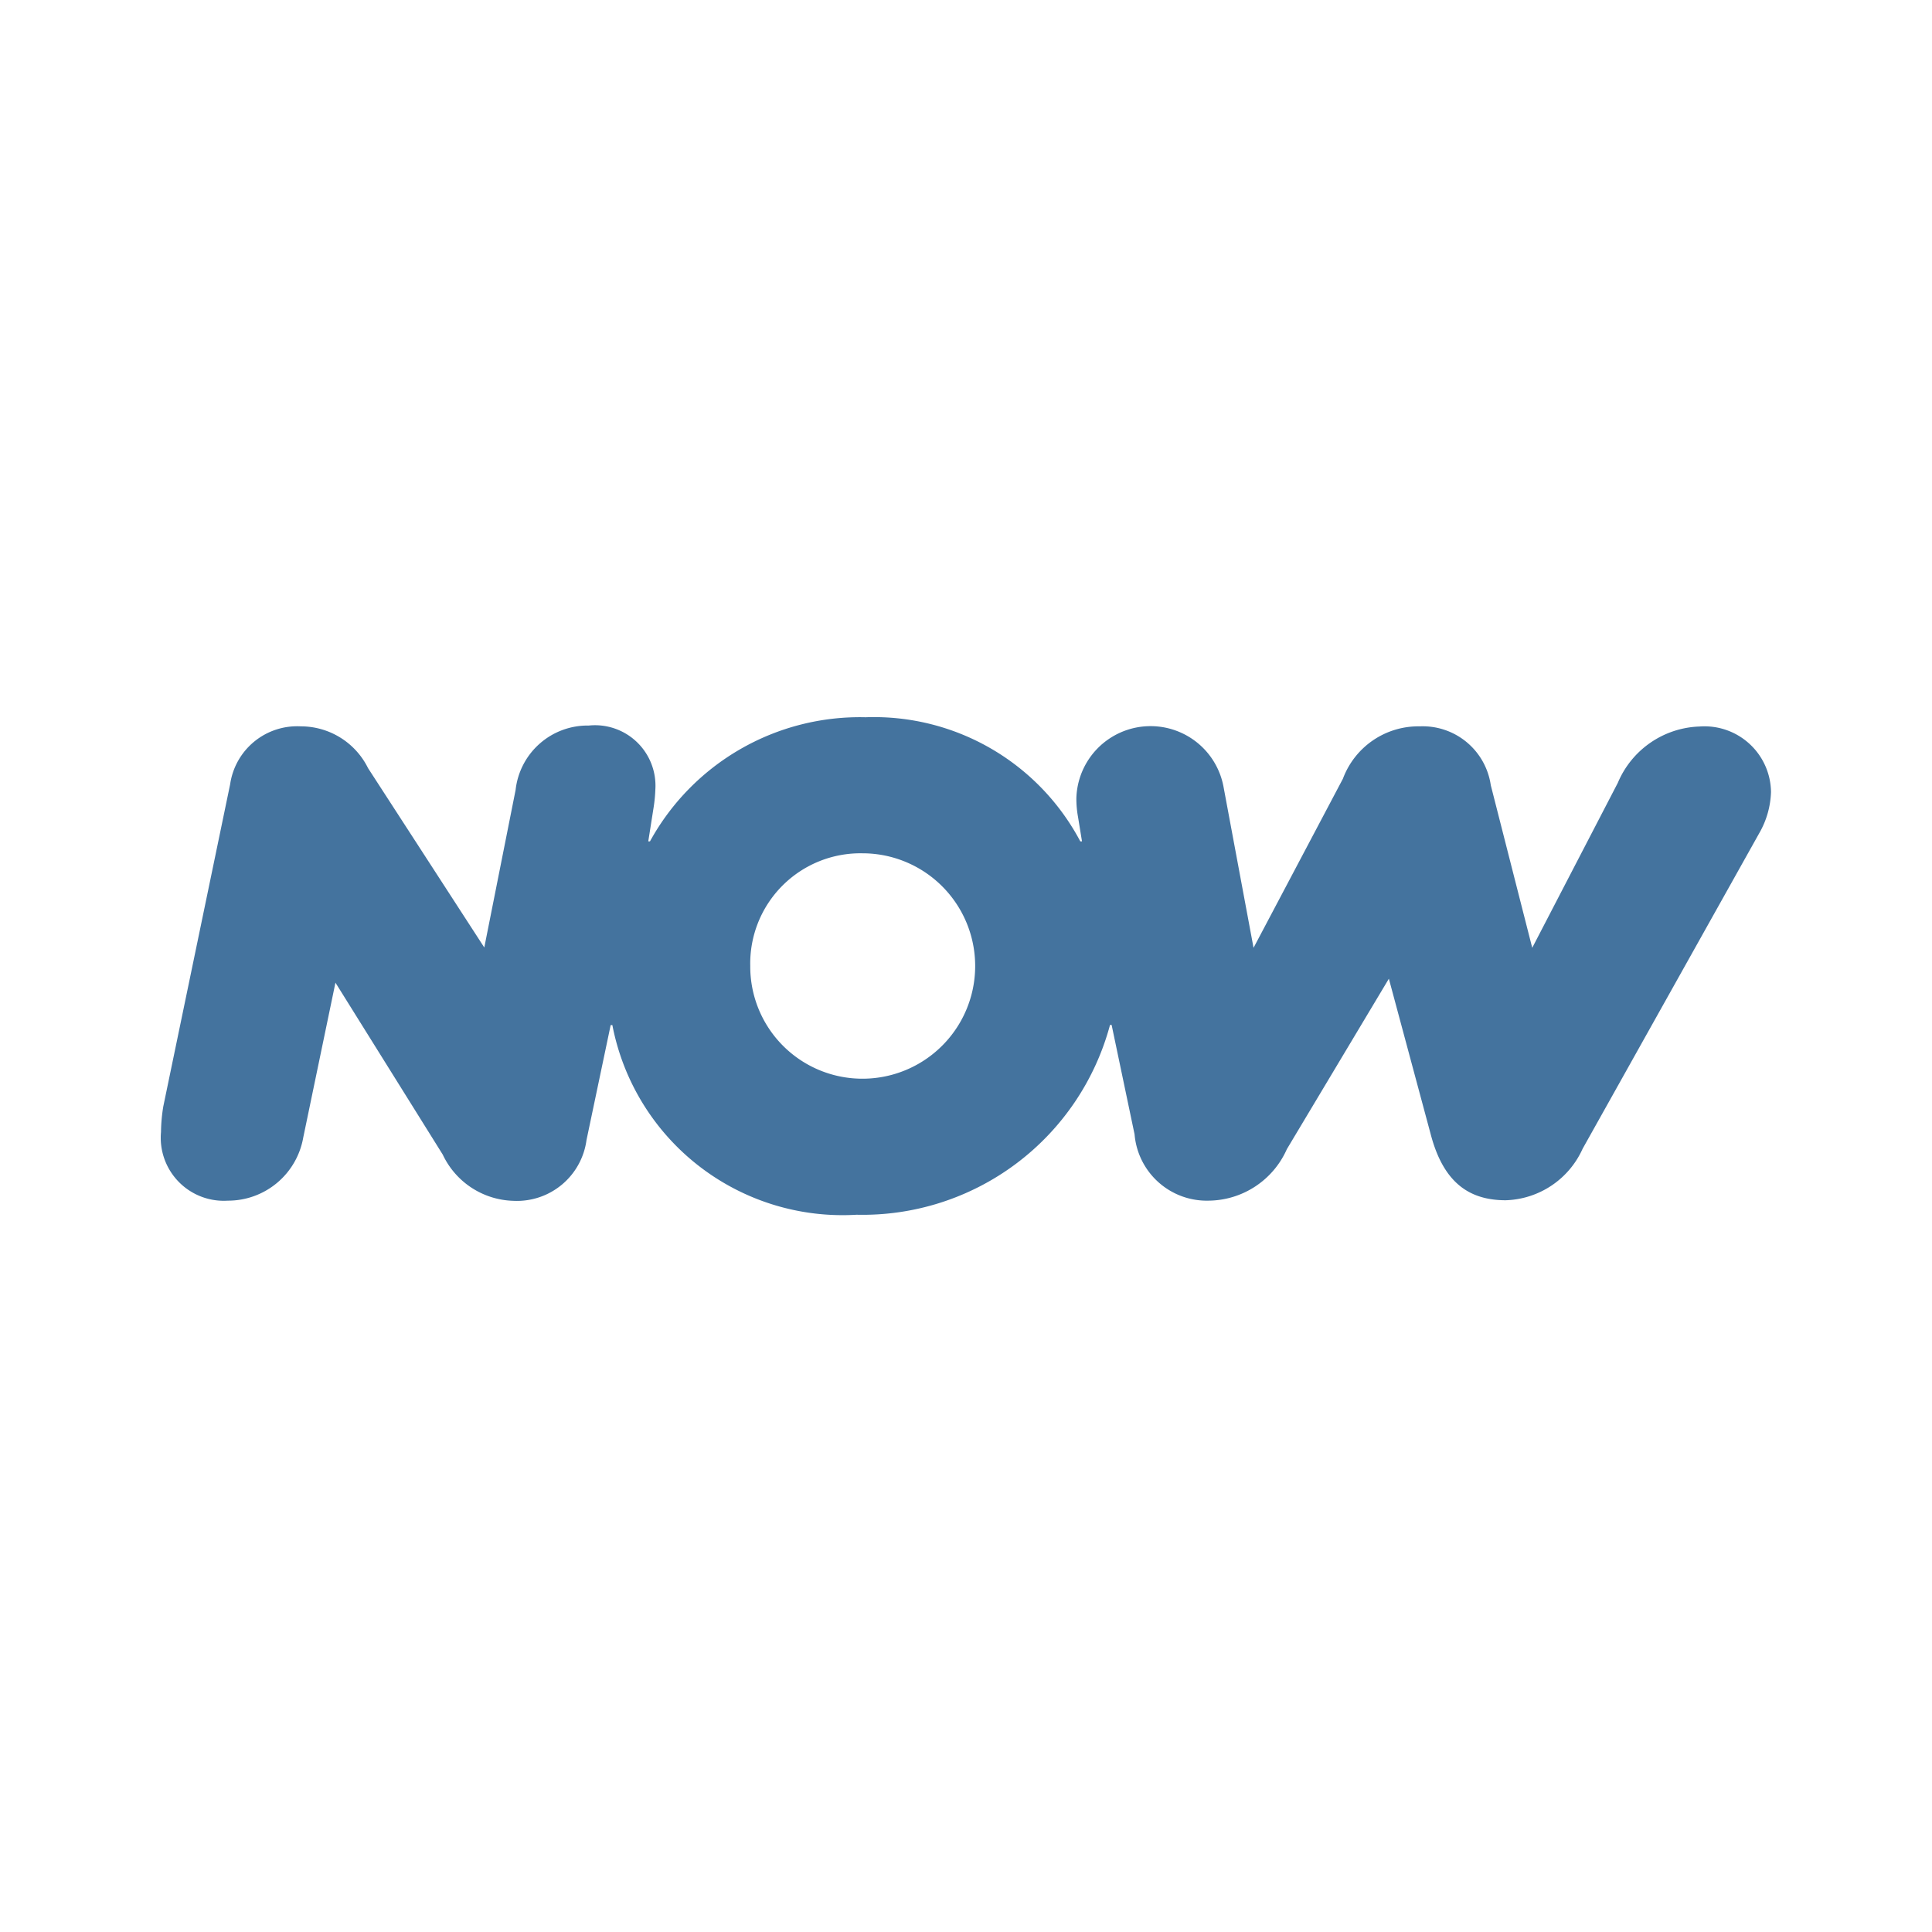 <?xml version="1.0" encoding="UTF-8"?>
<svg width="24px" fill="#44739e" height="24px" viewBox="0 0 24 24" version="1.1" xmlns="http://www.w3.org/2000/svg" xmlns:xlink="http://www.w3.org/1999/xlink">
            <path d="m 21.112,9.025 a 1.142,1.142 0 0 0 -1.015,0.7 l -1.063,2.049 -0.515,-2.02 A 0.854,0.854 0 0 0 17.638,9.023 1,1 0 0 0 16.682,9.674 l -1.11,2.1 L 15.2,9.779 a 0.922,0.922 0 0 0 -1.829,0.136 1.25,1.25 0 0 0 0.02,0.23 l 0.05,0.307 H 13.42 A 2.9,2.9 0 0 0 10.753,8.91 2.974,2.974 0 0 0 8.074,10.452 H 8.053 L 8.121,10.02 A 1.842,1.842 0 0 0 8.141,9.808 0.751,0.751 0 0 0 7.314,9.013 0.9,0.9 0 0 0 6.405,9.813 L 6.016,11.77 4.572,9.542 A 0.931,0.931 0 0 0 3.736,9.023 0.841,0.841 0 0 0 2.859,9.742 l -0.83,4 A 2.079,2.079 0 0 0 2,14.063 0.783,0.783 0 0 0 2.83,14.915 0.948,0.948 0 0 0 3.767,14.131 l 0.4,-1.924 1.333,2.136 a 1,1 0 0 0 0.877,0.574 0.872,0.872 0 0 0 0.909,-0.756 l 0.3,-1.427 h 0.021 a 2.912,2.912 0 0 0 3.033,2.356 3.183,3.183 0 0 0 3.149,-2.358 h 0.02 l 0.285,1.359 a 0.9,0.9 0 0 0 0.916,0.824 1.074,1.074 0 0 0 0.976,-0.64 l 1.267,-2.117 0.525,1.952 c 0.157,0.575 0.467,0.8 0.927,0.8 a 1.084,1.084 0 0 0 0.955,-0.64 l 2.194,-3.92 A 1.089,1.089 0 0 0 22,9.839 0.826,0.826 0 0 0 21.112,9.025 Z M 10.714,13.4 A 1.393,1.393 0 0 1 9.32,12 a 1.369,1.369 0 0 1 1.394,-1.4 1.4,1.4 0 1 1 0,2.8 z"/>

</svg>